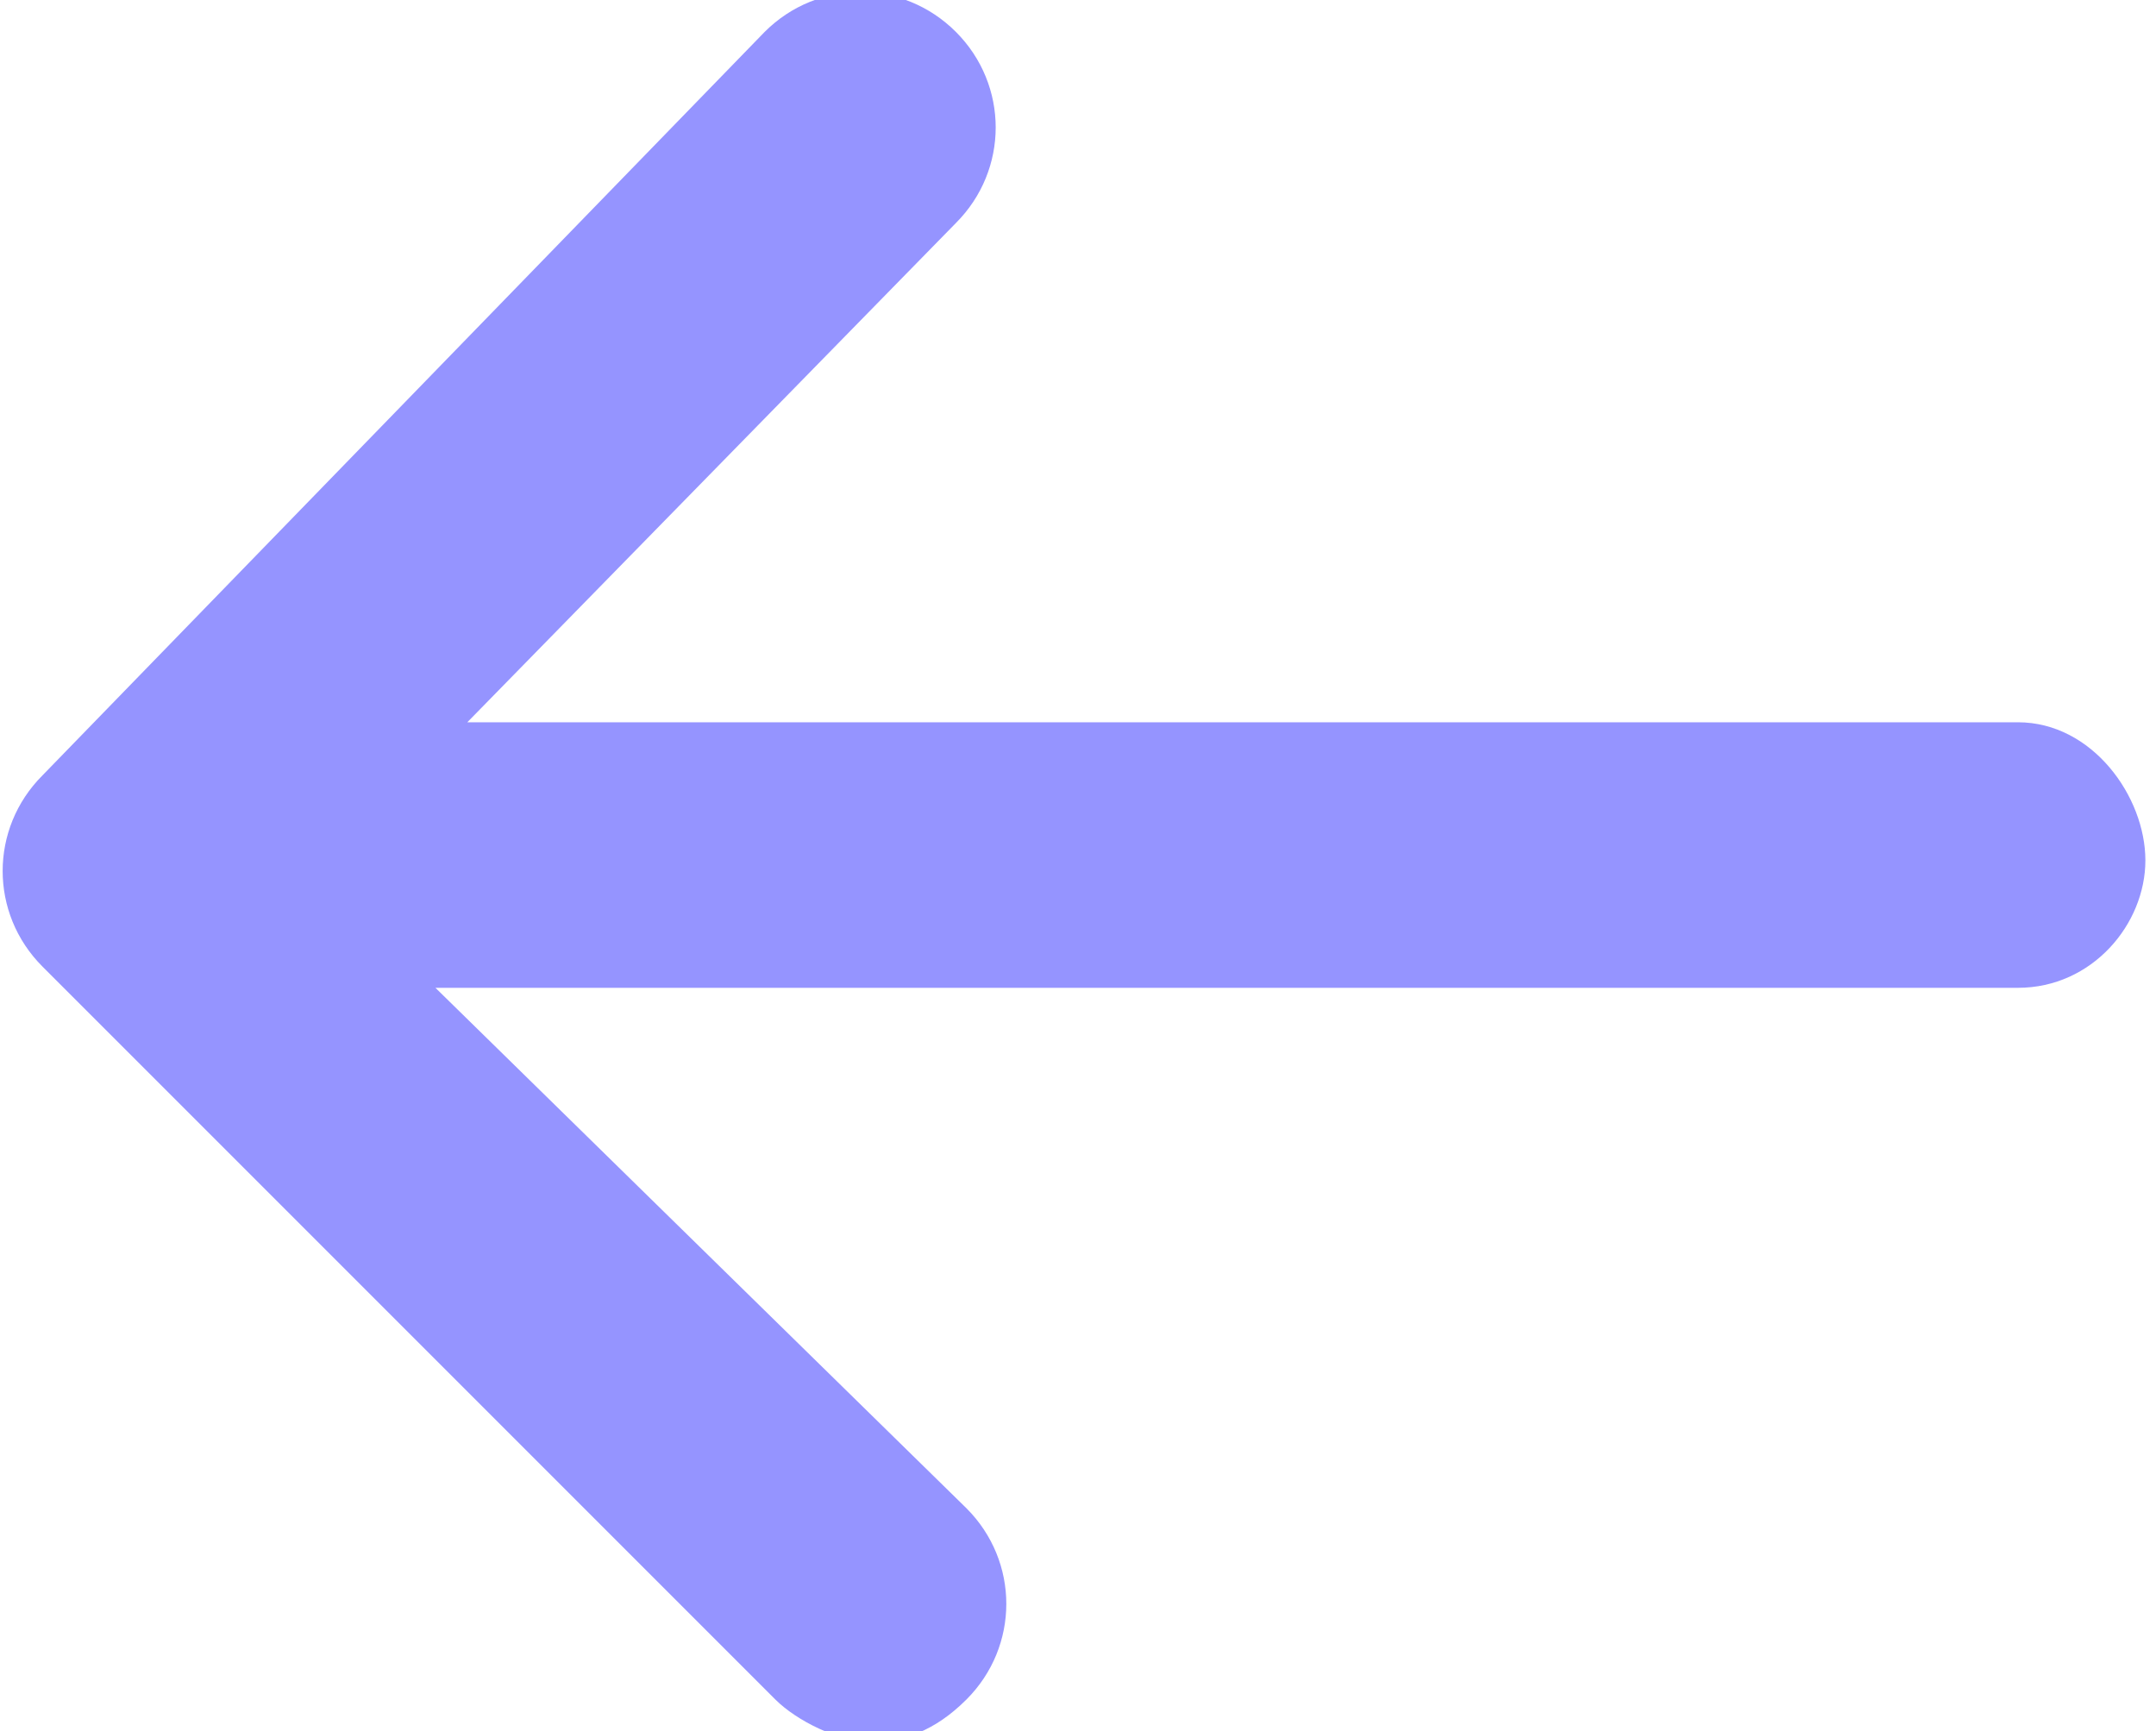 <?xml version="1.0" encoding="utf-8"?>
<!-- Generator: Adobe Illustrator 27.5.0, SVG Export Plug-In . SVG Version: 6.00 Build 0)  -->
<svg version="1.1" id="Layer_1" xmlns="http://www.w3.org/2000/svg" xmlns:xlink="http://www.w3.org/1999/xlink" x="0px" y="0px"
	 viewBox="0 0 20.3 16.3" style="enable-background:new 0 0 20.3 16.3;" xml:space="preserve">
<style type="text/css">
	.st0{fill:#9594FF;}
</style>
<path class="st0" d="M19,6.8H4.4L9,2.1c0.5-0.5,0.5-1.3,0-1.8s-1.3-0.5-1.8,0L0.4,7.3c-0.5,0.5-0.5,1.3,0,1.8l6.9,6.9
	c0.2,0.2,0.6,0.4,0.9,0.4c0.3,0,0.6-0.1,0.9-0.4c0.5-0.5,0.5-1.3,0-1.8L4.1,9.3H19c0.7,0,1.2-0.6,1.2-1.2S19.7,6.8,19,6.8z"/>
</svg>
